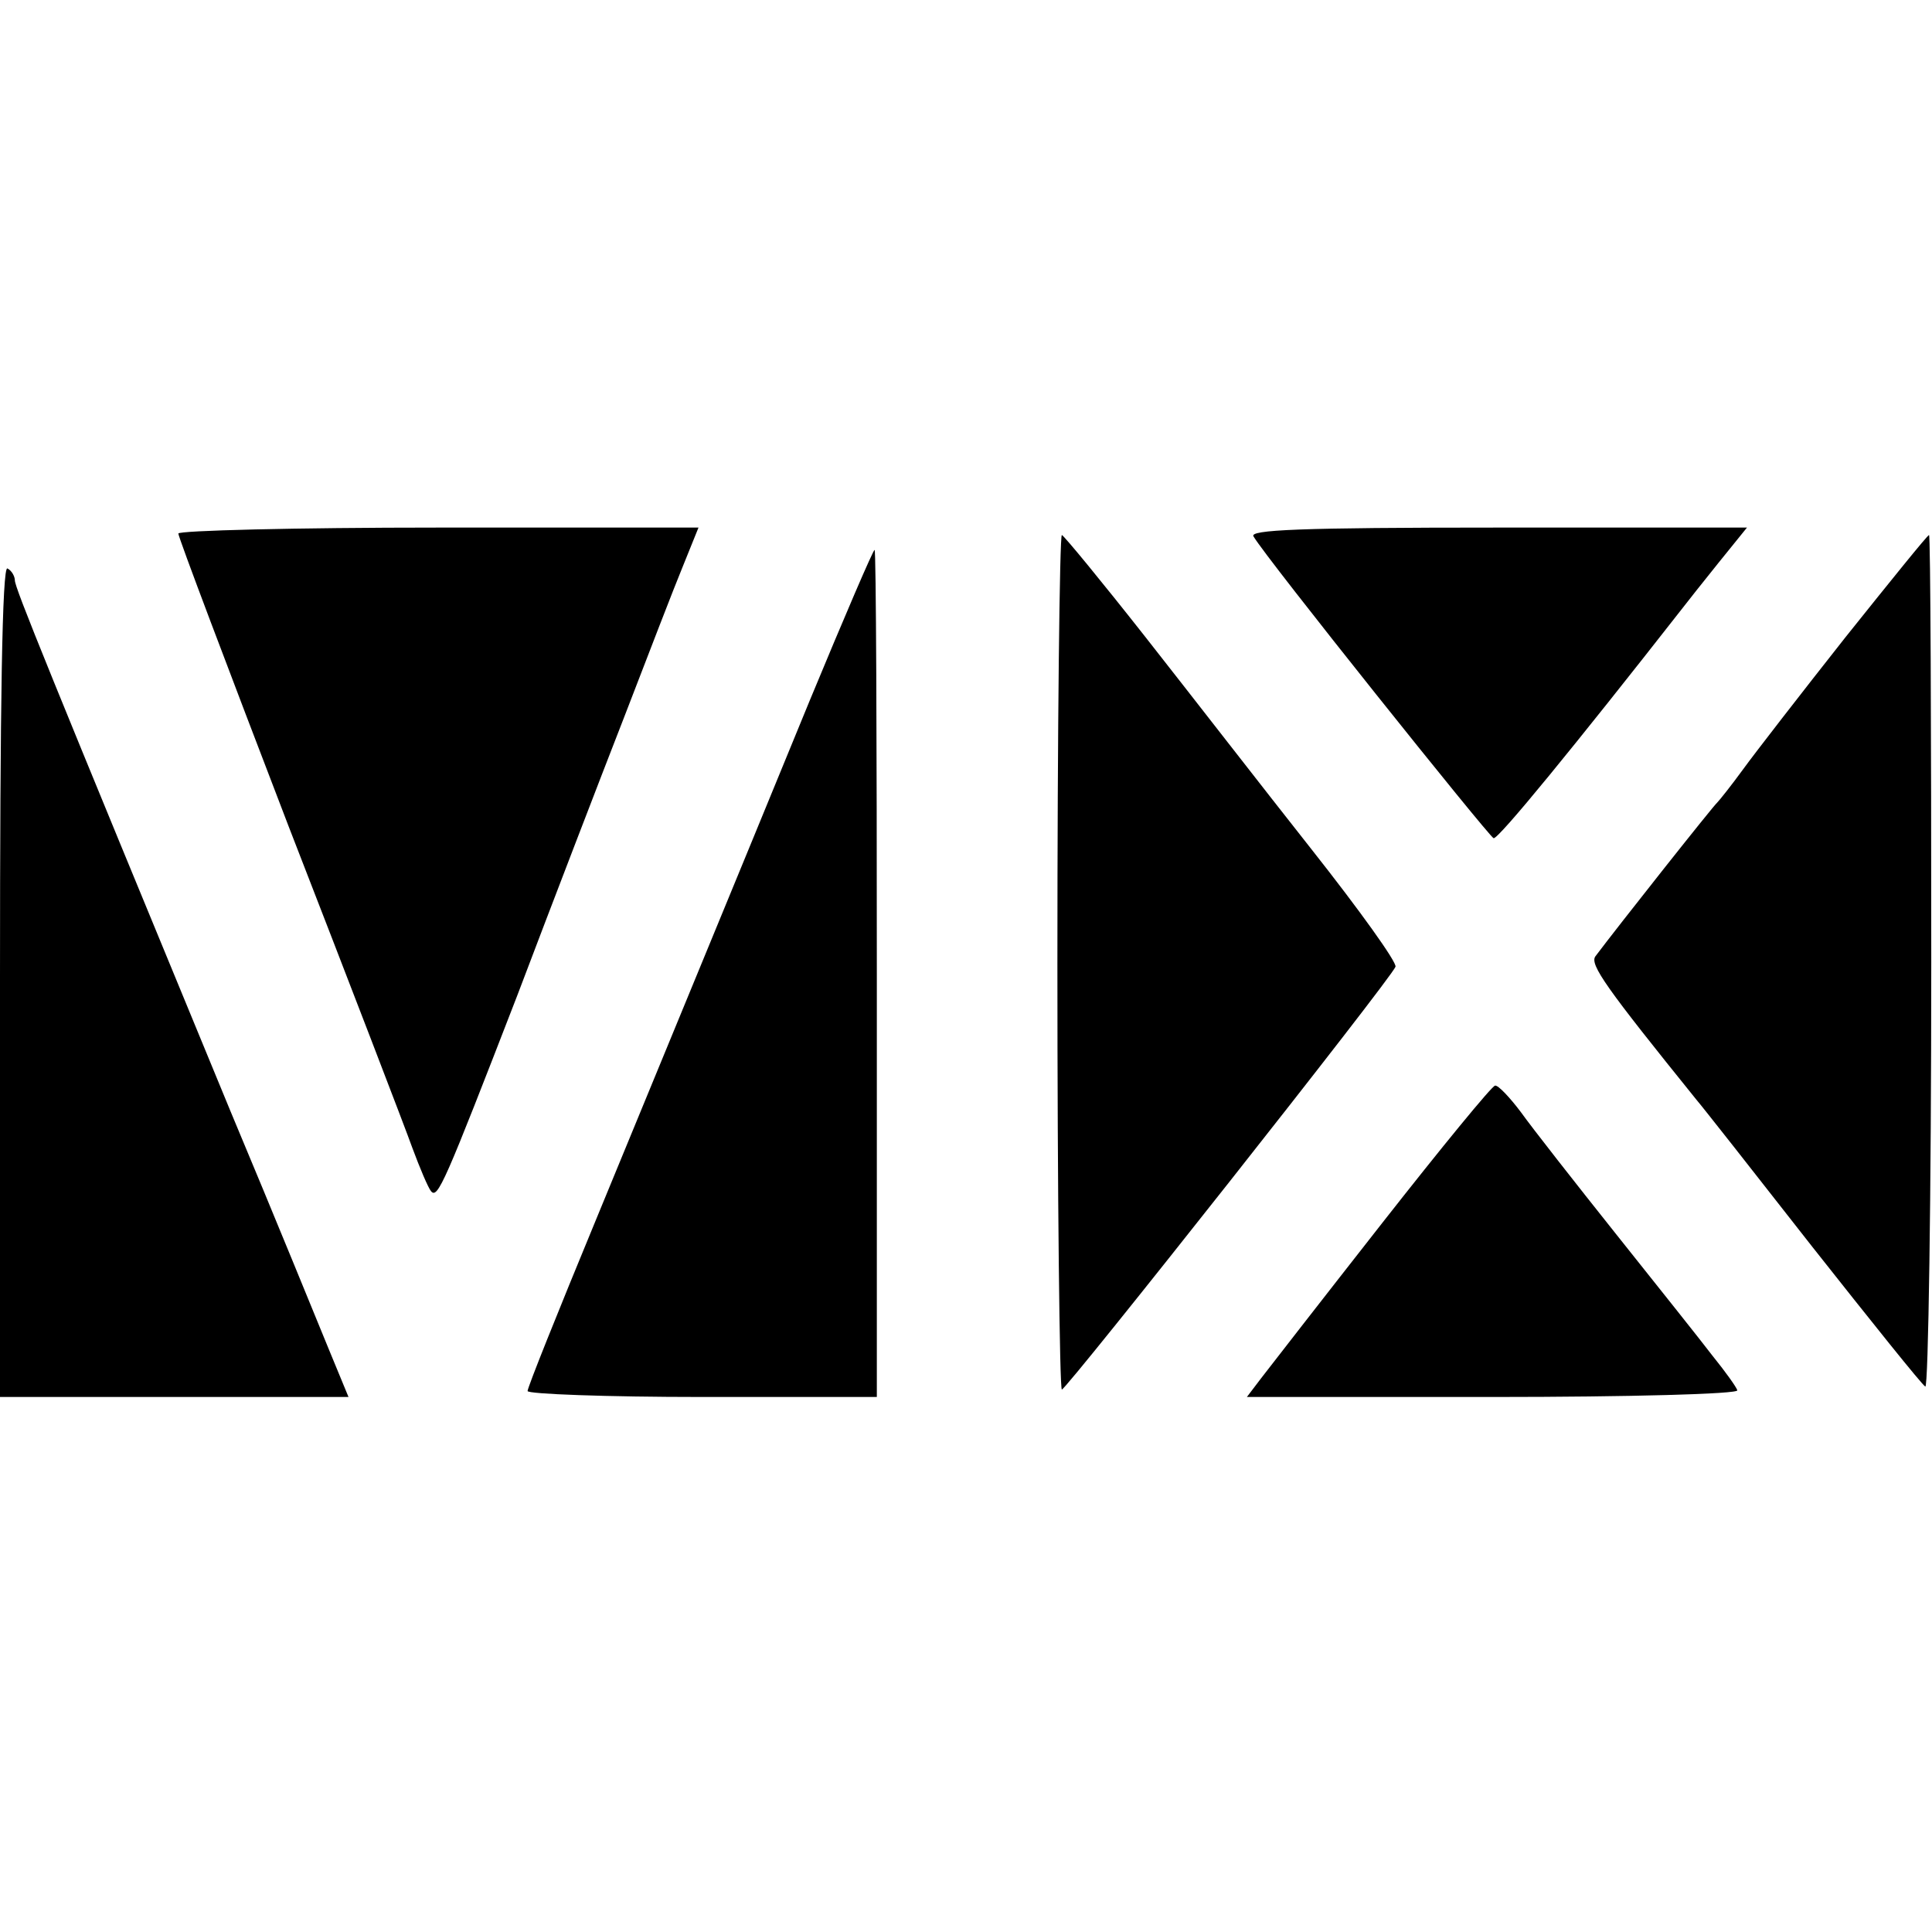 <?xml version="1.0" standalone="no"?>
<!DOCTYPE svg PUBLIC "-//W3C//DTD SVG 20010904//EN"
 "http://www.w3.org/TR/2001/REC-SVG-20010904/DTD/svg10.dtd">
<svg version="1.0" xmlns="http://www.w3.org/2000/svg"
 width="260pt" height="260pt" viewBox="0 0 260 260"
 preserveAspectRatio="xMidYMid meet">
<g transform="translate(0,260) scale(0.1,-0.1)"
fill="#000000" stroke="none">
<path d="M240 1882 c0 -5 67 -182 148 -393 82 -211 157 -406 167 -434 10 -27
21 -53 25 -58 9 -11 18 10 116 263 47 124 112 293 144 375 32 83 67 174 79
203 l21 52 -350 0 c-193 0 -350 -4 -350 -8z"/>
<path d="M1687 1878 c16 -28 316 -403 323 -406 6 -2 109 124 253 308 7 9 29
37 50 63 l38 47 -336 0 c-266 0 -335 -3 -328 -12z"/>
<path d="M1423 1305 c0 -316 3 -575 6 -575 7 1 444 554 449 569 2 6 -49 77
-113 158 -64 81 -164 210 -223 285 -59 75 -110 137 -113 138 -3 0 -6 -259 -6
-575z"/>
<path d="M2484 1743 c-60 -76 -122 -156 -138 -178 -16 -22 -32 -42 -35 -45 -5
-4 -134 -167 -164 -207 -8 -11 15 -43 136 -193 7 -8 77 -97 156 -198 79 -100
147 -185 152 -188 4 -2 8 254 8 571 0 316 -1 575 -3 575 -2 0 -52 -62 -112
-137z"/>
<path d="M1090 1658 c-112 -273 -182 -442 -289 -702 -50 -121 -91 -223 -91
-228 0 -4 106 -8 235 -8 l235 0 0 570 c0 314 -1 570 -3 570 -2 0 -41 -91 -87
-202z"/>
<path d="M0 1281 l0 -561 234 0 235 0 -26 63 c-14 34 -73 179 -133 322 -246
596 -290 704 -290 714 0 5 -4 13 -10 16 -7 4 -10 -183 -10 -554z"/>
<path d="M1860 954 c-80 -102 -153 -196 -163 -209 l-19 -25 332 0 c182 0 330
4 328 9 -1 4 -16 25 -33 46 -16 21 -75 95 -130 164 -55 69 -113 143 -128 164
-15 20 -31 37 -35 36 -4 0 -72 -83 -152 -185z"/>
</g>
</svg>
